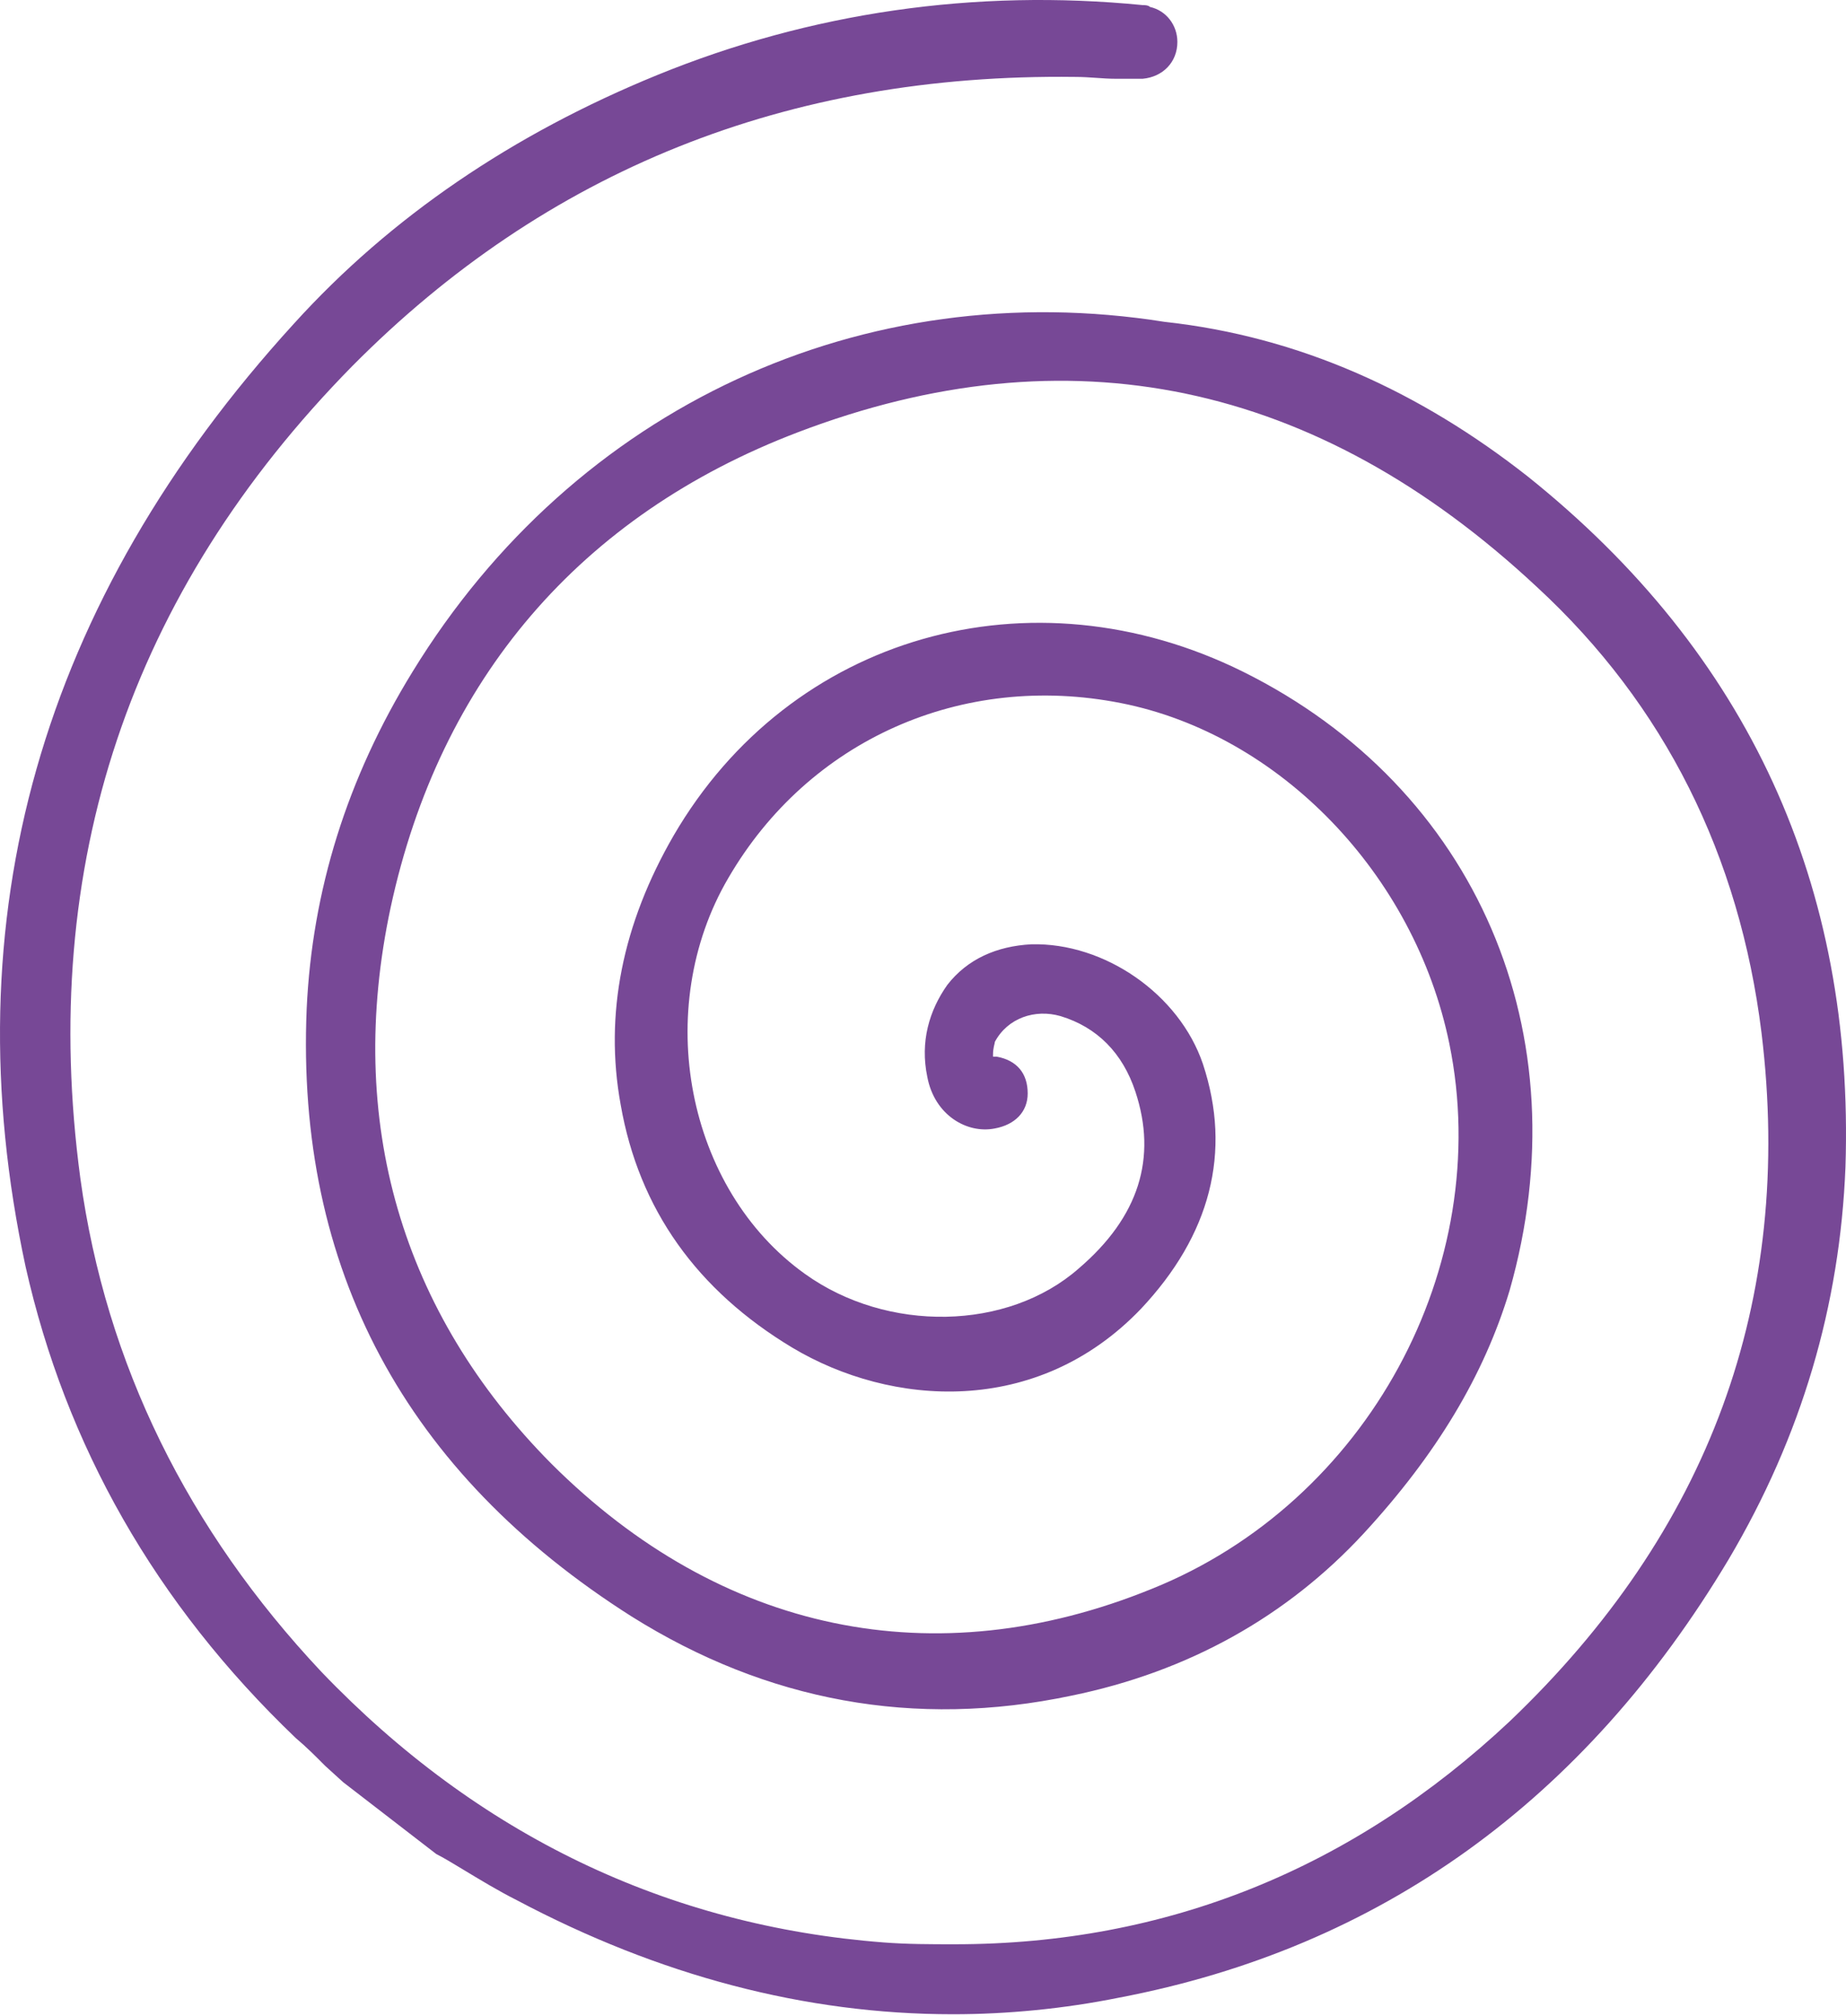 <?xml version="1.0" encoding="UTF-8"?> <svg xmlns="http://www.w3.org/2000/svg" width="708" height="773" viewBox="0 0 708 773" fill="none"> <path d="M585.977 182.754C670.687 250.553 711.292 339.539 707.792 447.594C705.691 500.562 690.99 550.705 662.986 598.023C607.68 690.54 529.27 747.039 429.158 766.108C408.155 770.345 386.453 772.464 365.45 772.464C308.743 772.464 252.736 757.633 198.13 728.677C191.129 725.146 184.128 720.908 177.127 716.671C173.627 714.552 170.127 712.433 167.326 711.021L131.622 683.478L124.621 677.122C121.12 673.59 117.62 670.059 113.42 666.528C59.513 614.972 25.209 554.236 9.807 485.731C-18.896 352.251 15.408 230.778 112.72 124.136C149.824 83.174 196.73 51.393 252.036 28.793C310.844 4.781 373.851 -4.4 438.259 1.956C438.959 1.956 440.359 1.956 441.059 2.663C447.36 4.075 451.561 9.725 451.561 16.081C451.561 23.85 445.96 29.5 438.259 30.206H436.859C434.059 30.206 431.258 30.206 427.758 30.206C422.857 30.206 417.957 29.5 412.356 29.5C301.742 28.087 209.331 65.518 135.122 140.379C49.712 227.247 14.708 331.77 30.809 451.831C40.611 523.161 72.115 586.723 123.221 641.103C183.428 703.959 256.237 738.564 338.847 744.921C347.948 745.627 357.049 745.627 366.15 745.627C447.36 745.627 518.769 716.671 578.976 660.172C655.285 587.429 688.189 499.149 675.588 396.038C667.187 328.239 638.483 270.327 589.477 225.128C504.767 146.029 409.556 126.254 305.943 165.804C222.633 197.585 168.726 260.44 149.824 348.014C132.322 429.938 154.025 503.387 211.432 561.298C276.54 626.272 358.449 643.222 441.759 609.323C524.369 576.129 573.375 485.73 555.873 400.275C542.572 335.301 490.765 281.627 429.858 269.621C368.951 257.615 310.143 283.746 279.34 336.714C249.936 386.857 263.238 456.068 308.743 488.555C340.247 511.155 386.453 510.449 413.756 486.437C436.859 466.662 443.86 444.062 435.459 418.638C430.558 403.807 420.757 393.919 406.755 389.682C396.954 386.857 386.453 390.388 381.552 399.569C381.552 400.275 380.852 401.688 380.852 404.513C380.852 404.513 380.852 404.513 380.852 405.219H382.252C389.953 406.632 394.154 411.575 394.154 419.344C394.154 426.406 389.253 431.35 381.552 432.763C371.051 434.881 358.449 427.819 355.649 412.988C352.849 399.569 356.349 387.563 363.35 377.676C371.051 367.788 382.252 362.845 395.554 362.139C423.557 361.432 452.261 381.207 461.362 408.044C472.563 441.944 464.162 473.724 437.559 501.974C397.654 543.642 341.647 539.405 303.843 516.805C267.438 494.912 245.036 463.837 238.035 423.581C231.734 388.976 238.735 354.37 258.337 320.47C303.143 243.49 395.554 217.359 476.764 257.615C566.375 302.108 606.98 396.744 578.976 494.912C569.175 527.399 550.973 557.767 522.969 588.135C493.566 619.916 455.761 641.103 410.956 650.284C350.748 662.997 294.042 652.403 242.235 619.916C155.425 564.829 113.42 486.437 117.62 386.857C119.72 341.658 133.022 298.577 158.225 257.615C220.533 155.917 331.146 105.067 446.66 123.43C498.466 129.079 544.672 150.267 585.977 182.754Z" fill="#774896"></path> </svg> 
